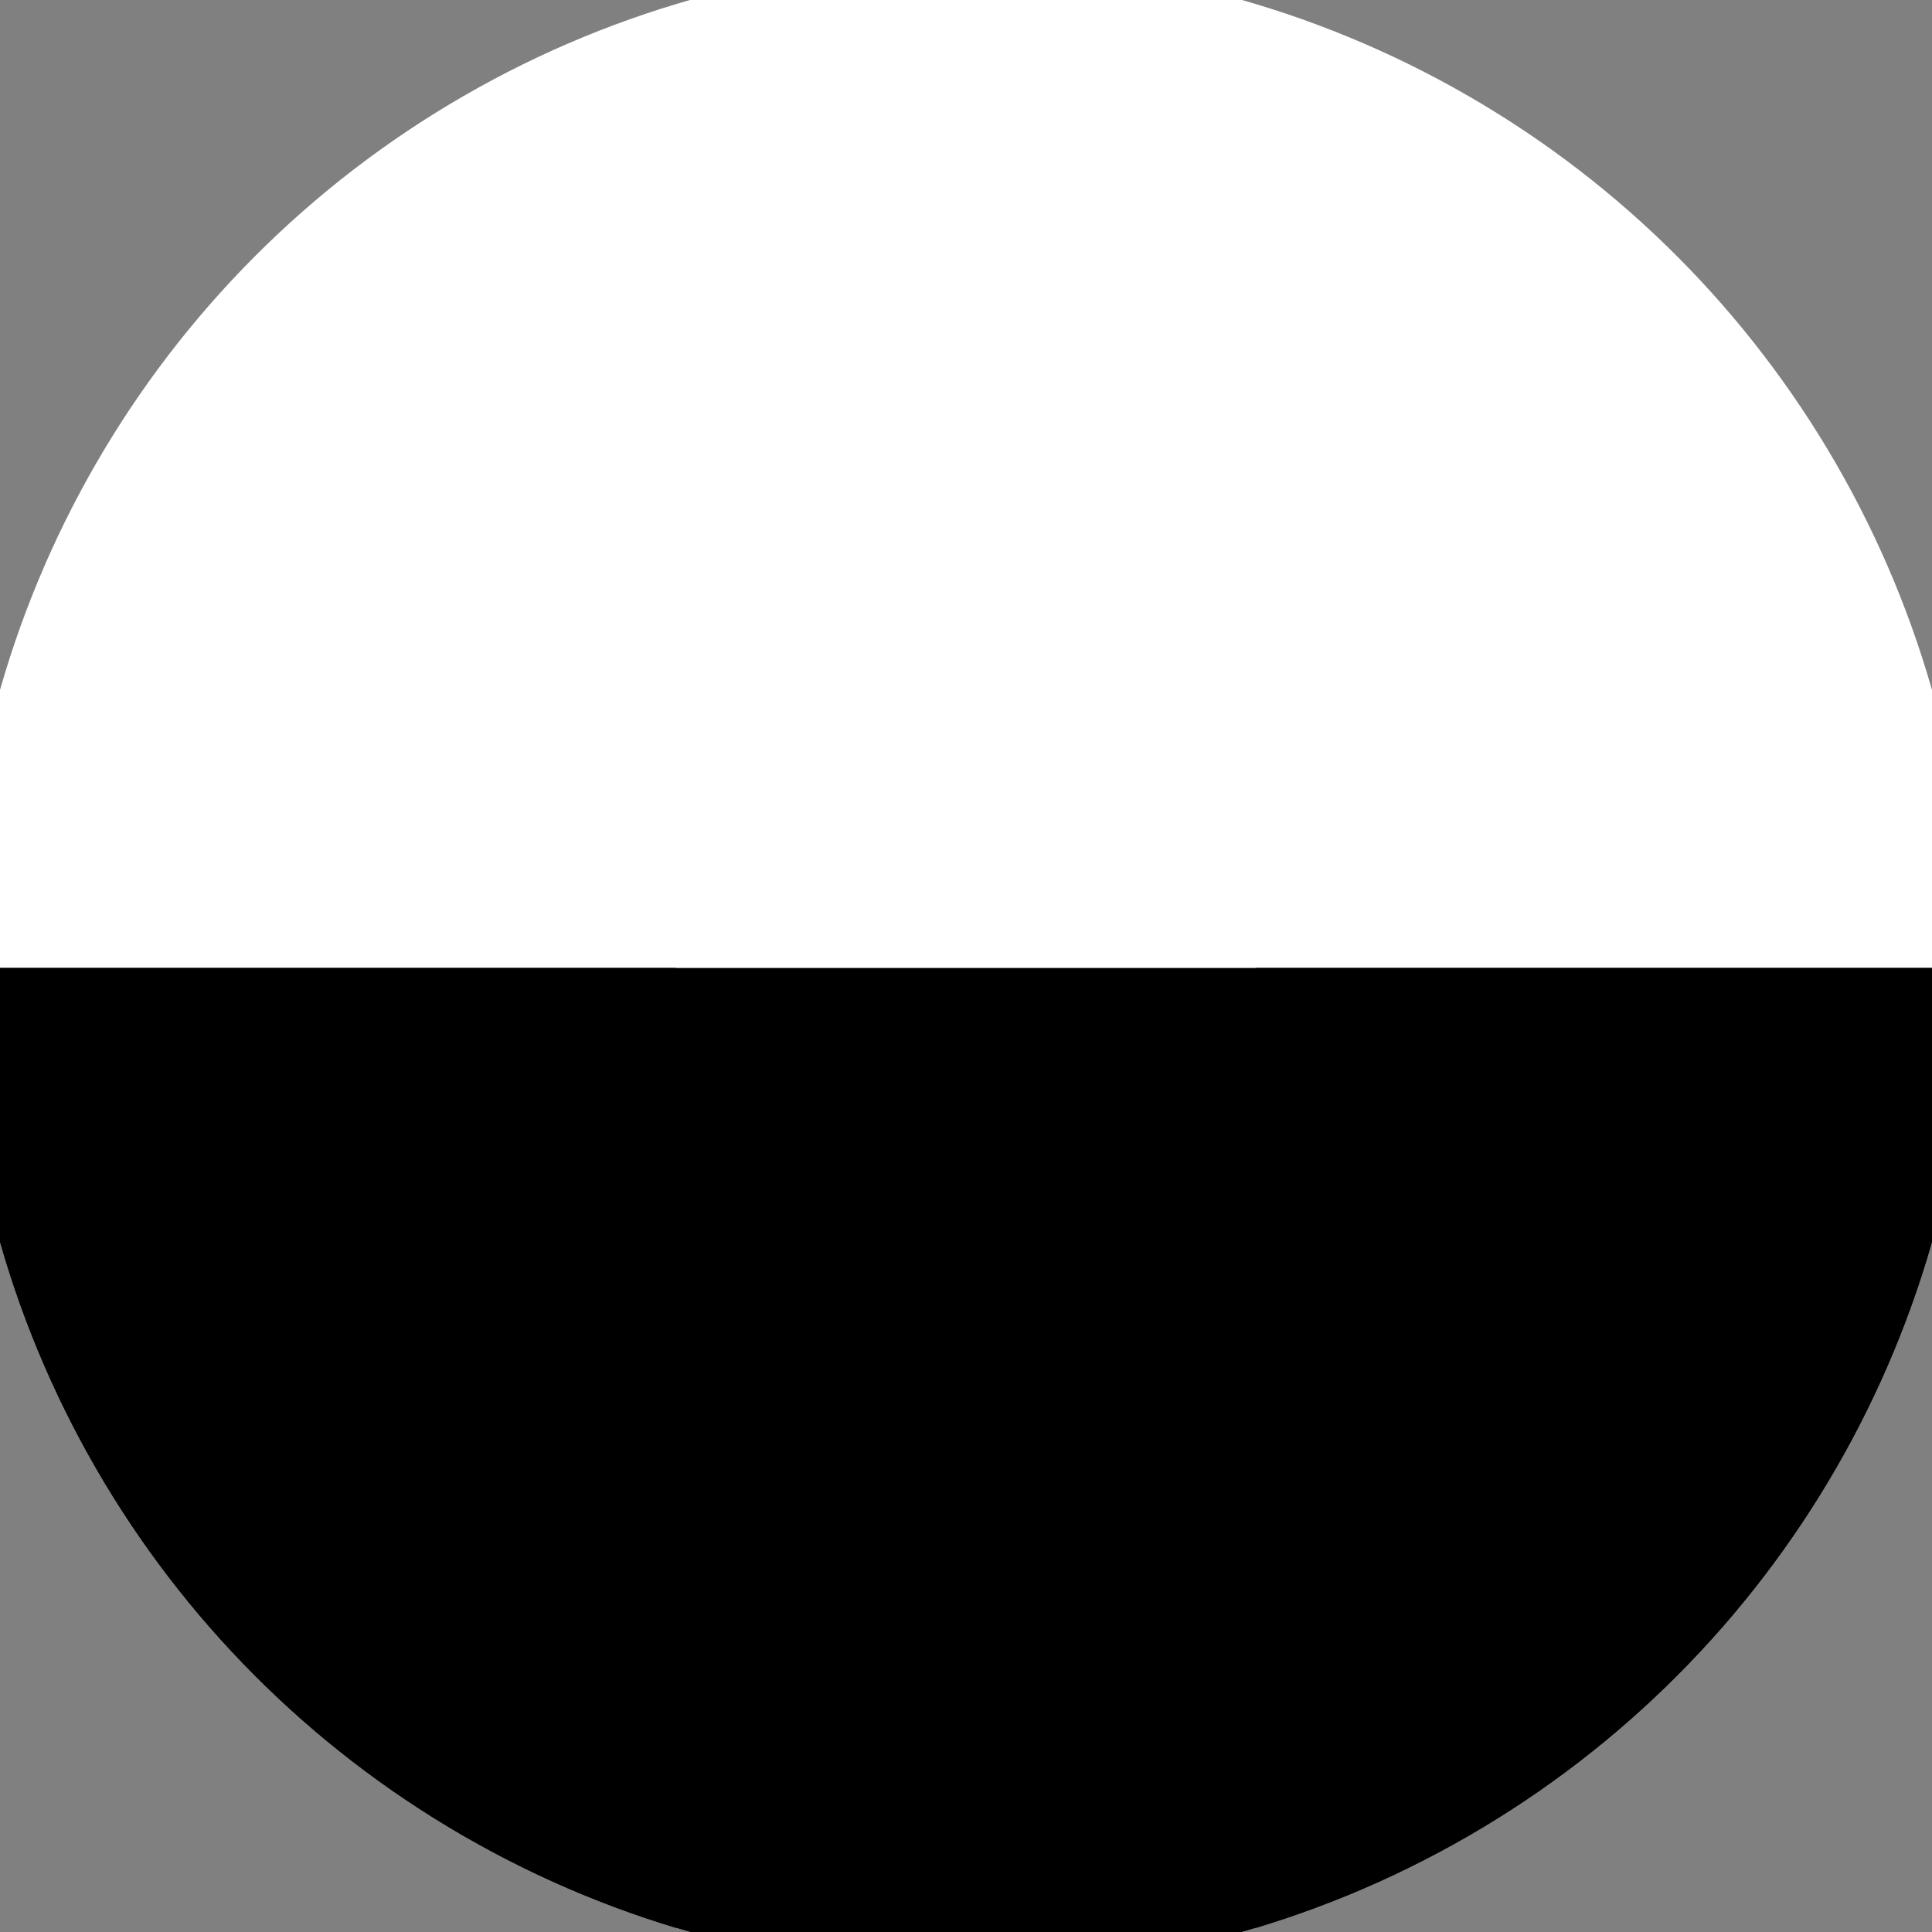<svg xmlns="http://www.w3.org/2000/svg" width="128" height="128" viewBox="0 0 100 100" shape-rendering="geometricPrecision">
                            <rect x="0" y="0" width="100" height="100" fill="#808080" stroke="none"/>
                            <defs>
                                <clipPath id="clip">
                                    <circle cx="50" cy="50" r="52" />
                                    <!--<rect x="0" y="0" width="100" height="100"/>-->
                                </clipPath>
                            </defs>
                            <g transform="rotate(0 50 50)">
                            <rect x="0" y="0" width="100" height="100" fill="#ffffff" clip-path="url(#clip)"/><path d="M 0 50.1 H 100 V 100 H 0 Z" fill="#000000" clip-path="url(#clip)"/><path d="M 0 50.1 H 35 V 100 H 0 Z
                          M 100 50.1 H 65 V 100 H 100 Z" fill="#000000" clip-path="url(#clip)"/></g></svg>